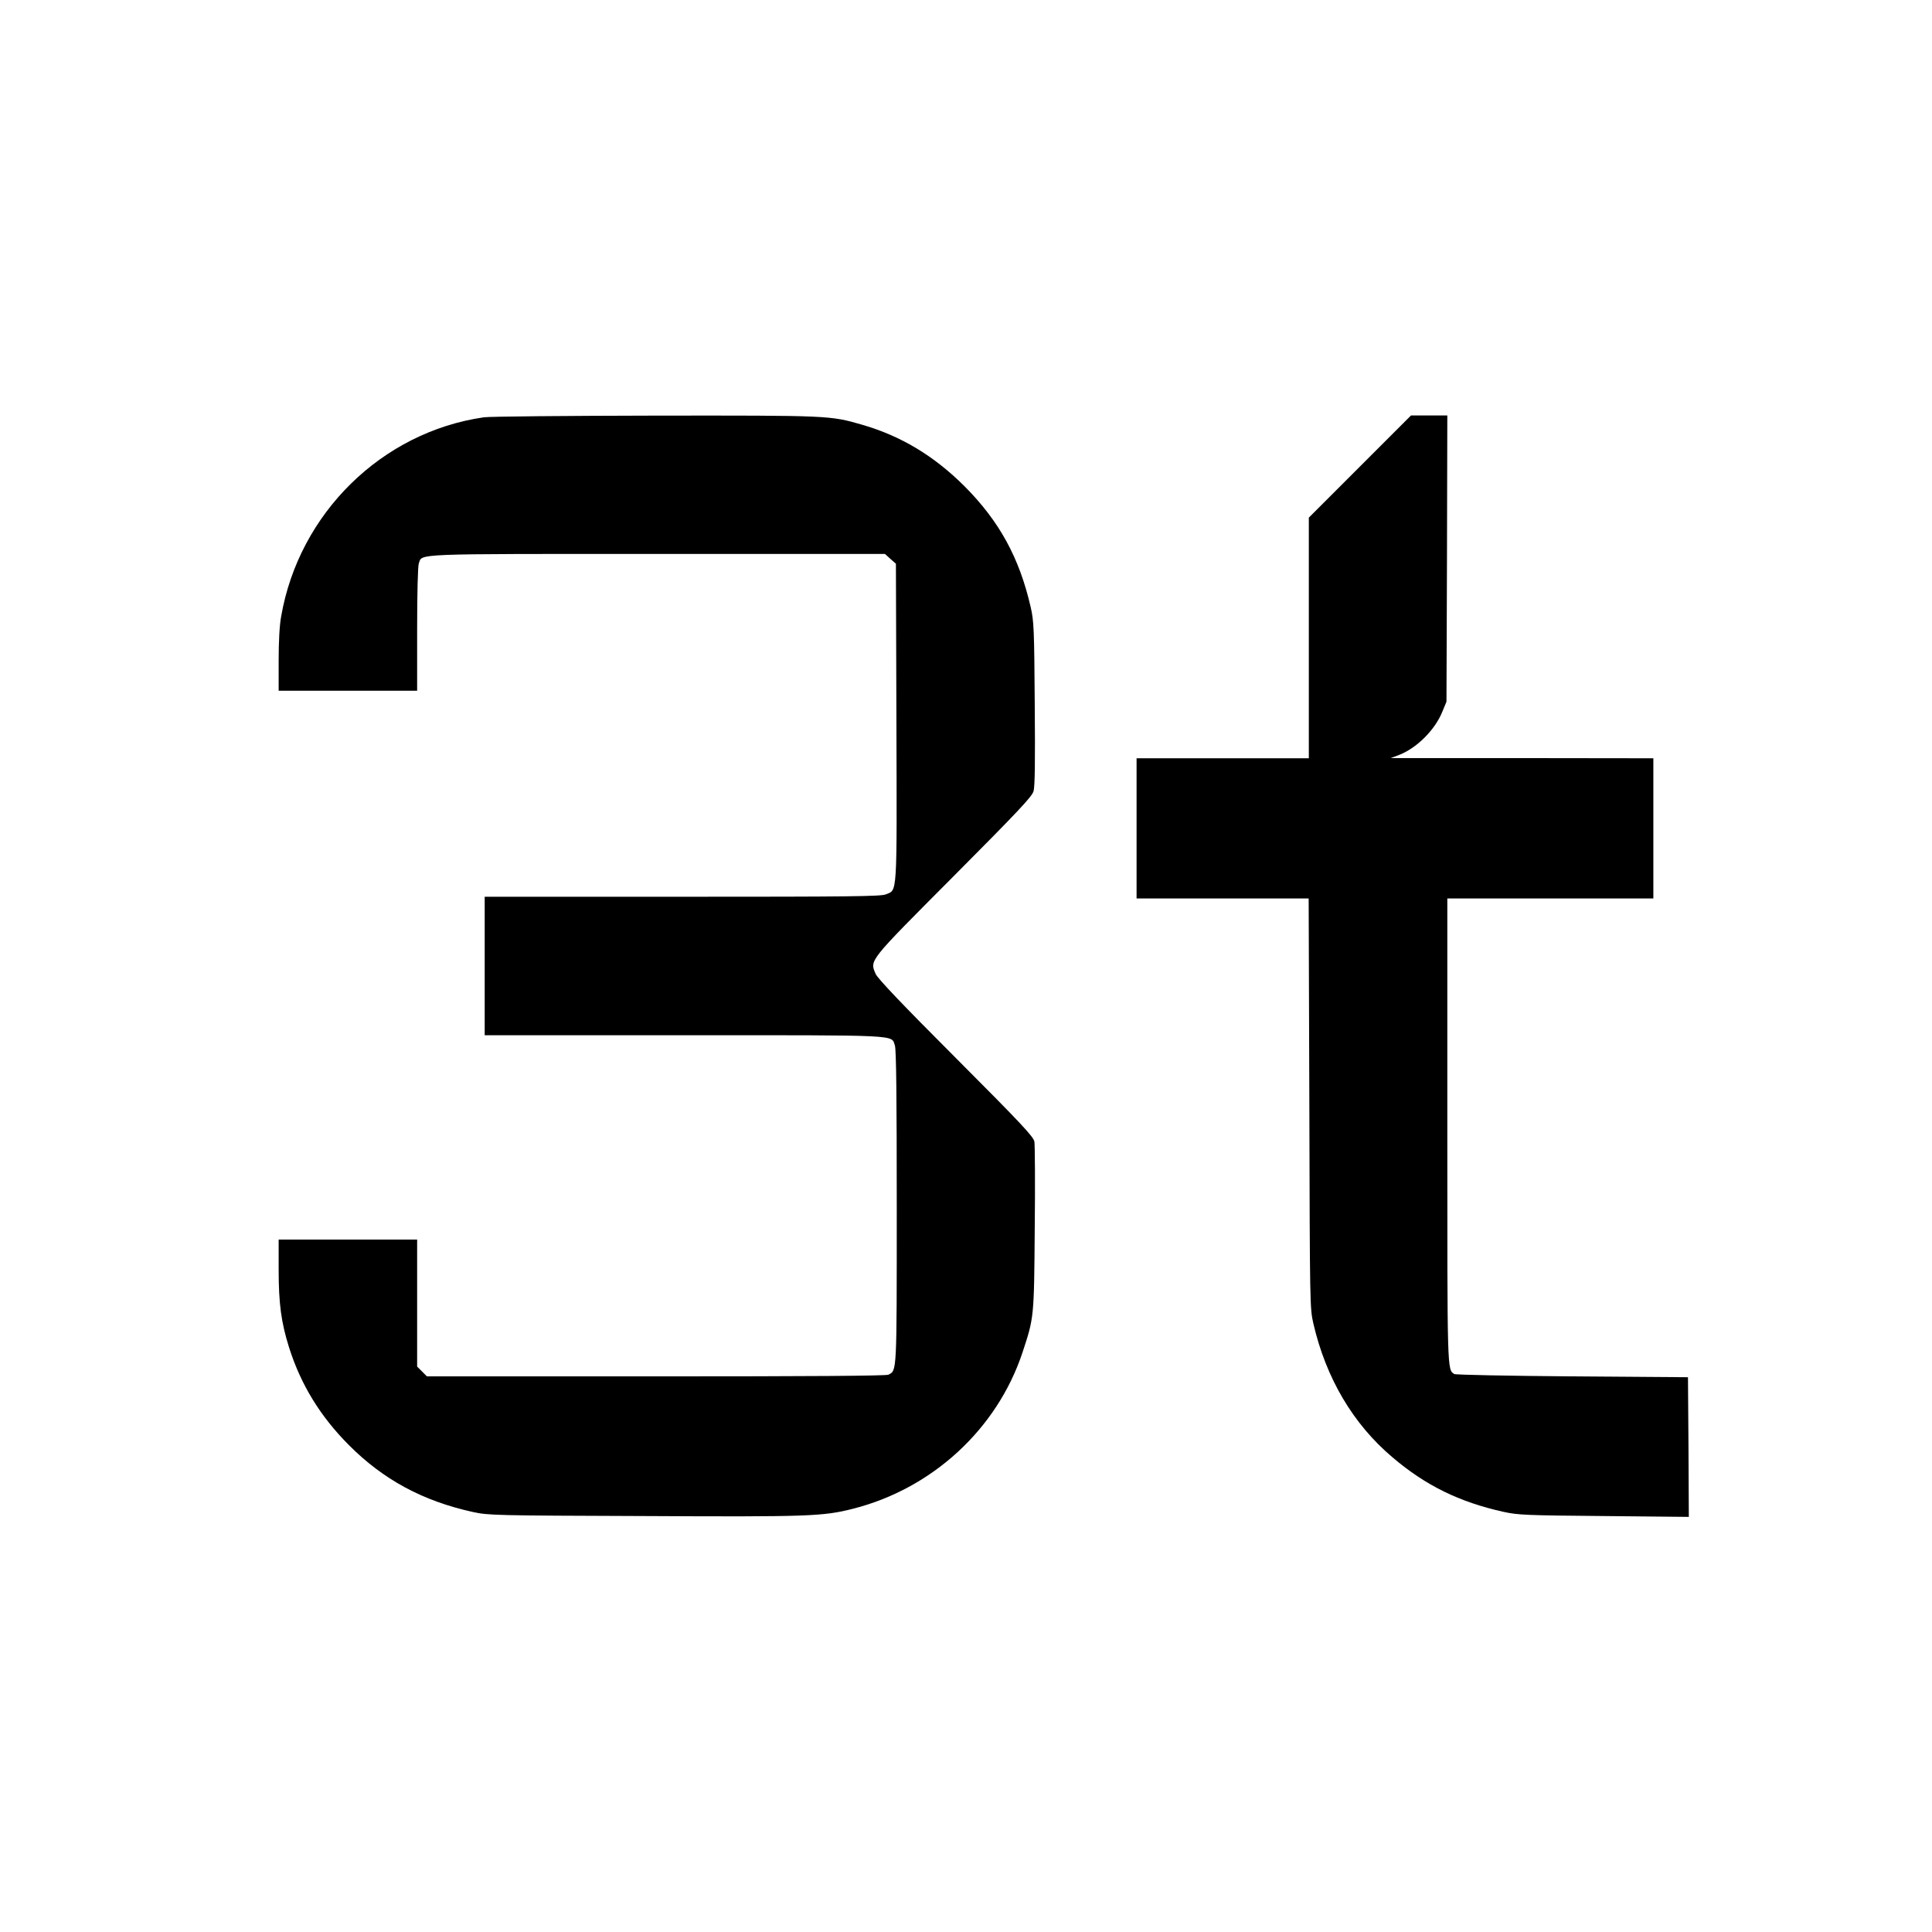 <?xml version="1.0" standalone="no"?>
<!DOCTYPE svg PUBLIC "-//W3C//DTD SVG 20010904//EN"
 "http://www.w3.org/TR/2001/REC-SVG-20010904/DTD/svg10.dtd">
<svg version="1.0" xmlns="http://www.w3.org/2000/svg"
 width="1144pt" height="1144pt" viewBox="0 0 1144 1144"
 preserveAspectRatio="xMidYMid meet">
<g transform="translate(0,1144) scale(0.1,-0.1)"
fill="#000000" stroke="none">
<path d="M2865 8969 c-604 -87 -1094 -568 -1200 -1178 -10 -52 -15 -150 -15
-262 l0 -179 410 0 410 0 0 364 c0 208 4 376 10 390 22 59 -56 56 1414 56
l1346 0 32 -29 33 -29 3 -941 c3 -1045 6 -988 -63 -1017 -29 -12 -216 -14
-1205 -14 l-1170 0 0 -410 0 -410 1180 0 c1300 0 1226 4 1249 -61 8 -23 11
-306 11 -956 0 -993 1 -966 -49 -993 -13 -7 -465 -10 -1376 -10 l-1357 0 -29
29 -29 29 0 376 0 376 -410 0 -410 0 0 -178 c0 -201 15 -313 62 -462 70 -220
184 -406 353 -576 205 -206 439 -332 735 -397 91 -20 129 -21 1010 -24 979 -5
1063 -2 1240 43 470 119 853 471 1004 924 69 209 69 206 73 735 3 264 1 495
-2 515 -6 30 -76 105 -465 495 -319 319 -464 472 -475 498 -35 83 -48 67 460
577 386 388 465 472 475 505 8 29 10 172 7 520 -3 439 -5 488 -24 570 -67 292
-185 508 -392 716 -181 180 -375 297 -606 364 -191 55 -190 55 -1225 54 -525
-1 -982 -5 -1015 -10z"/>
<path d="M8052 8677 l-302 -302 0 -713 0 -712 -510 0 -510 0 0 -415 0 -415
510 0 509 0 4 -1212 c3 -1198 3 -1214 24 -1306 75 -323 235 -594 468 -791 196
-167 396 -265 657 -323 86 -19 133 -21 596 -25 l502 -5 -2 414 -3 413 -685 5
c-377 3 -691 9 -699 14 -42 27 -41 7 -41 1446 l0 1370 610 0 610 0 0 415 0
415 -777 1 -778 0 50 19 c105 41 213 149 256 257 l24 58 3 848 2 847 -107 0
-108 0 -303 -303z"/>
</g>
</svg>
